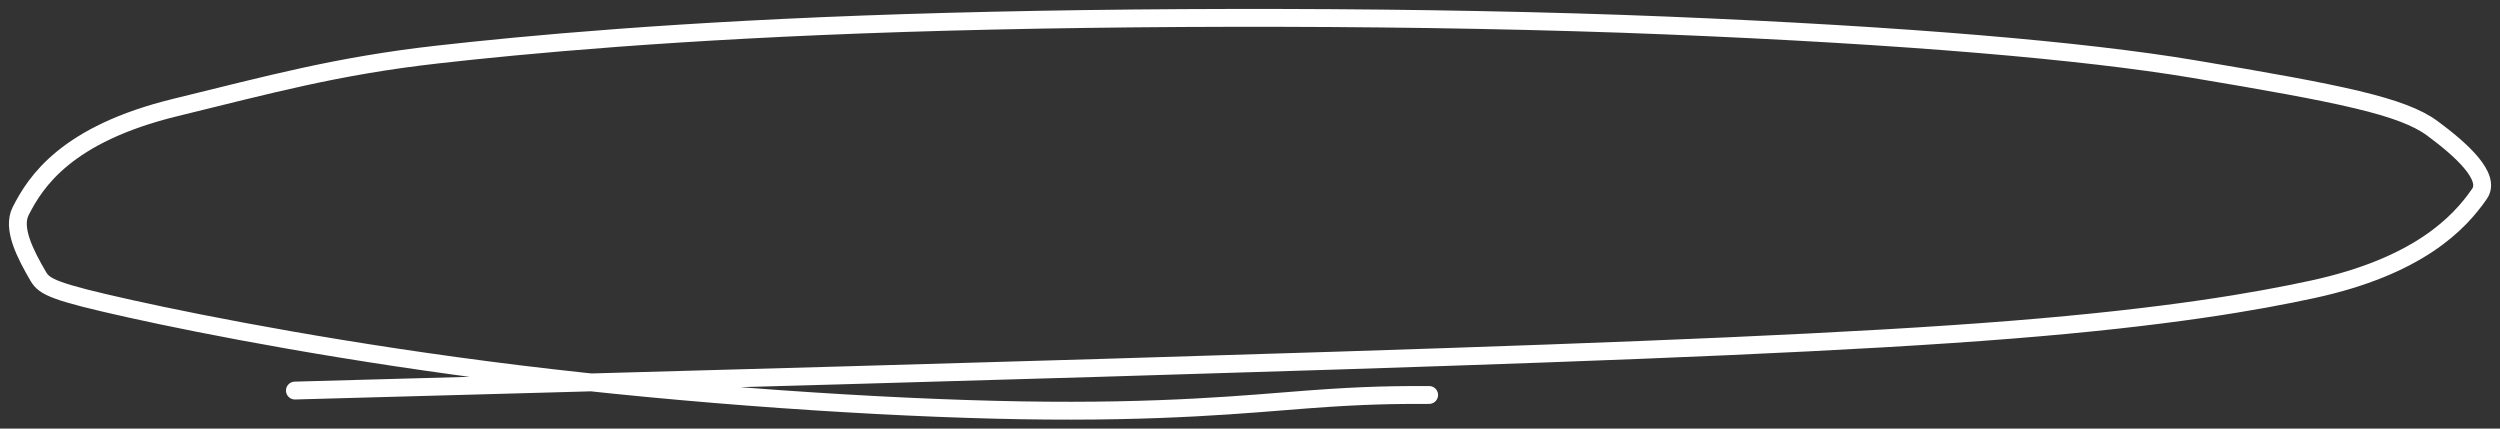 <svg width="140" height="24" viewBox="0 0 140 24" fill="none" xmlns="http://www.w3.org/2000/svg">
<rect x="0" y="0" width="140" height="24" fill="#333333" stroke="none"/>
<path d="M16.515 21.871C37.311 21.301 58.107 20.73 74.903 20.192C91.699 19.654 103.864 19.165 112.638 18.465C121.412 17.765 126.426 16.869 129.502 16.203C135.412 14.925 137.725 12.498 138.856 10.848C139.509 9.896 137.827 8.379 136.213 7.188C134.535 5.95 131.117 5.251 122.781 3.857C116.694 2.839 106.719 1.974 93.334 1.428C79.95 0.883 63.428 0.883 50.642 1.29C37.857 1.698 29.308 2.512 24.494 3.054C18.837 3.691 15.051 4.745 9.827 6.018C3.704 7.51 1.994 10.177 1.157 11.823C0.671 12.777 1.401 14.209 2.146 15.483C2.49 16.072 3.055 16.35 7.295 17.292C11.536 18.234 19.509 19.782 29.001 20.946C38.492 22.111 49.26 22.844 57.191 22.977C65.122 23.111 69.889 22.622 73.208 22.37C76.527 22.118 78.253 22.118 80.032 22.118" stroke="white" stroke-linecap="round"/>
</svg>

